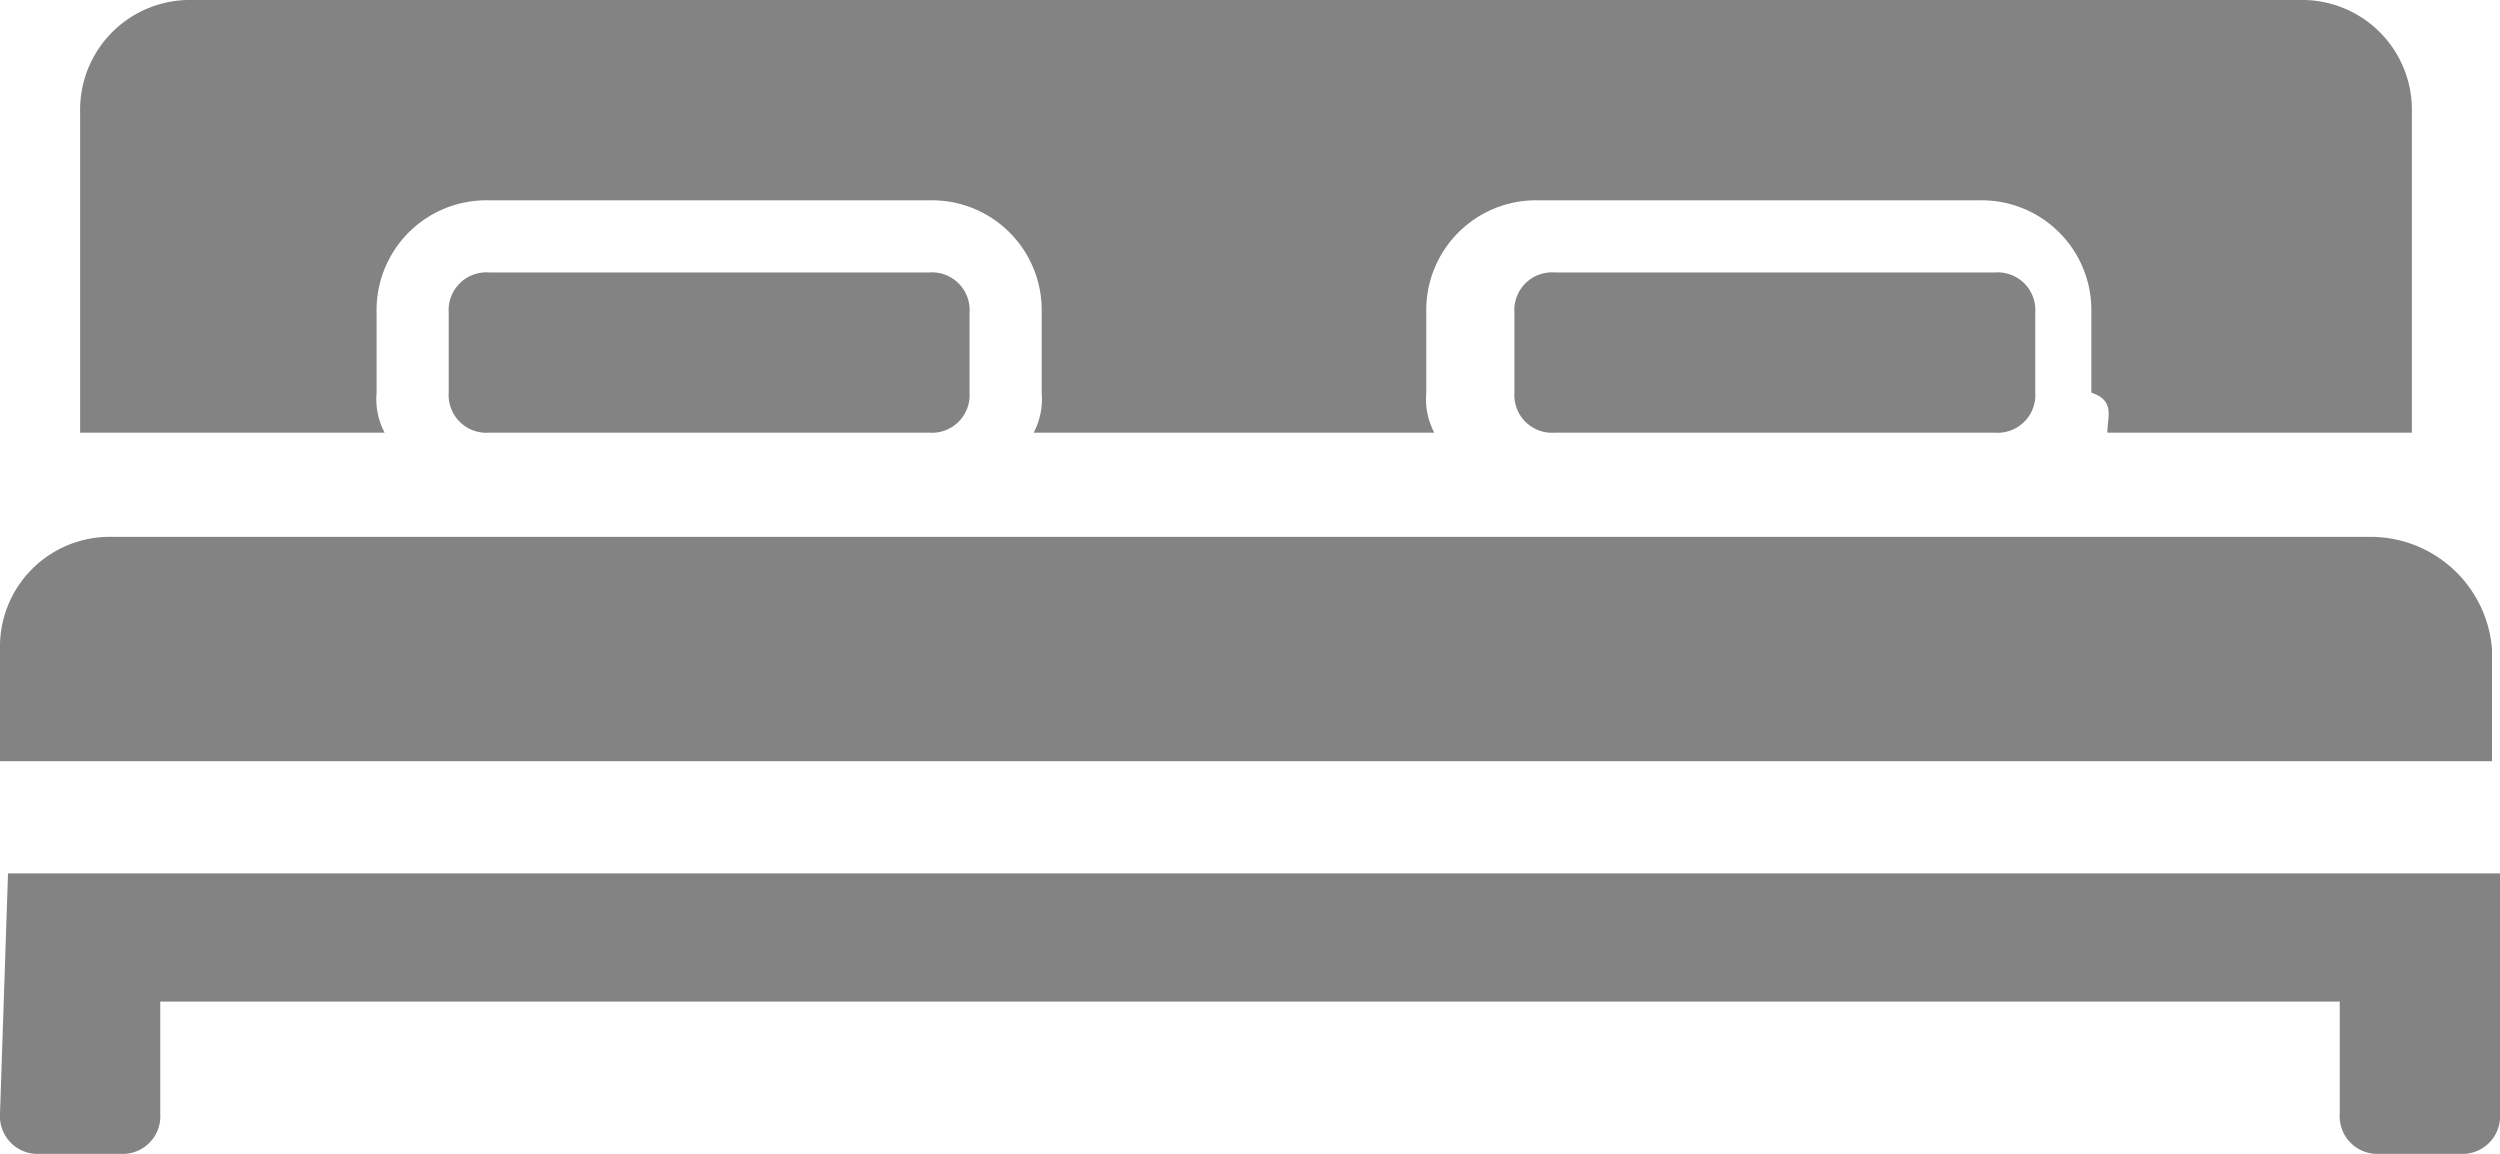 <svg xmlns="http://www.w3.org/2000/svg" viewBox="0 0 31.2 14.4"><defs><style>.cls-1{fill:#838383;}</style></defs><title>Ресурс 19</title><g id="Слой_2" data-name="Слой 2"><g id="Слой_1-2" data-name="Слой 1"><path class="cls-1" d="M19.4,3.4a.47.47,0,0,0-.5.5v1a.47.47,0,0,0,.5.5h5.5a.47.47,0,0,0,.5-.5v-1a.47.47,0,0,0-.5-.5Z"/><path class="cls-1" d="M6.1,3.4a.47.47,0,0,0-.5.5v1a.47.47,0,0,0,.5.5h5.5a.47.47,0,0,0,.5-.5v-1a.47.47,0,0,0-.5-.5Z"/><path class="cls-1" d="M26.3,5.4h3.8v-4A1.37,1.37,0,0,0,28.7,0H2.4A1.37,1.37,0,0,0,1,1.4v4H4.8a.9.9,0,0,1-.1-.5v-1A1.37,1.37,0,0,1,6.1,2.5h5.5A1.37,1.37,0,0,1,13,3.9v1a.9.9,0,0,1-.1.5h5a.9.9,0,0,1-.1-.5v-1a1.37,1.37,0,0,1,1.4-1.4h5.5a1.37,1.37,0,0,1,1.4,1.4v1C26.4,5,26.3,5.2,26.3,5.4Z"/><path class="cls-1" d="M29.6,6.7H1.4A1.37,1.37,0,0,0,0,8.1V9.5H31.1V8.1A1.52,1.52,0,0,0,29.6,6.7Z"/><path class="cls-1" d="M0,13.9a.47.47,0,0,0,.5.5h1a.47.47,0,0,0,.5-.5V12.5H29.2v1.4a.47.47,0,0,0,.5.5h1a.47.47,0,0,0,.5-.5v-3H.1l-.1,3Z"/></g></g></svg>